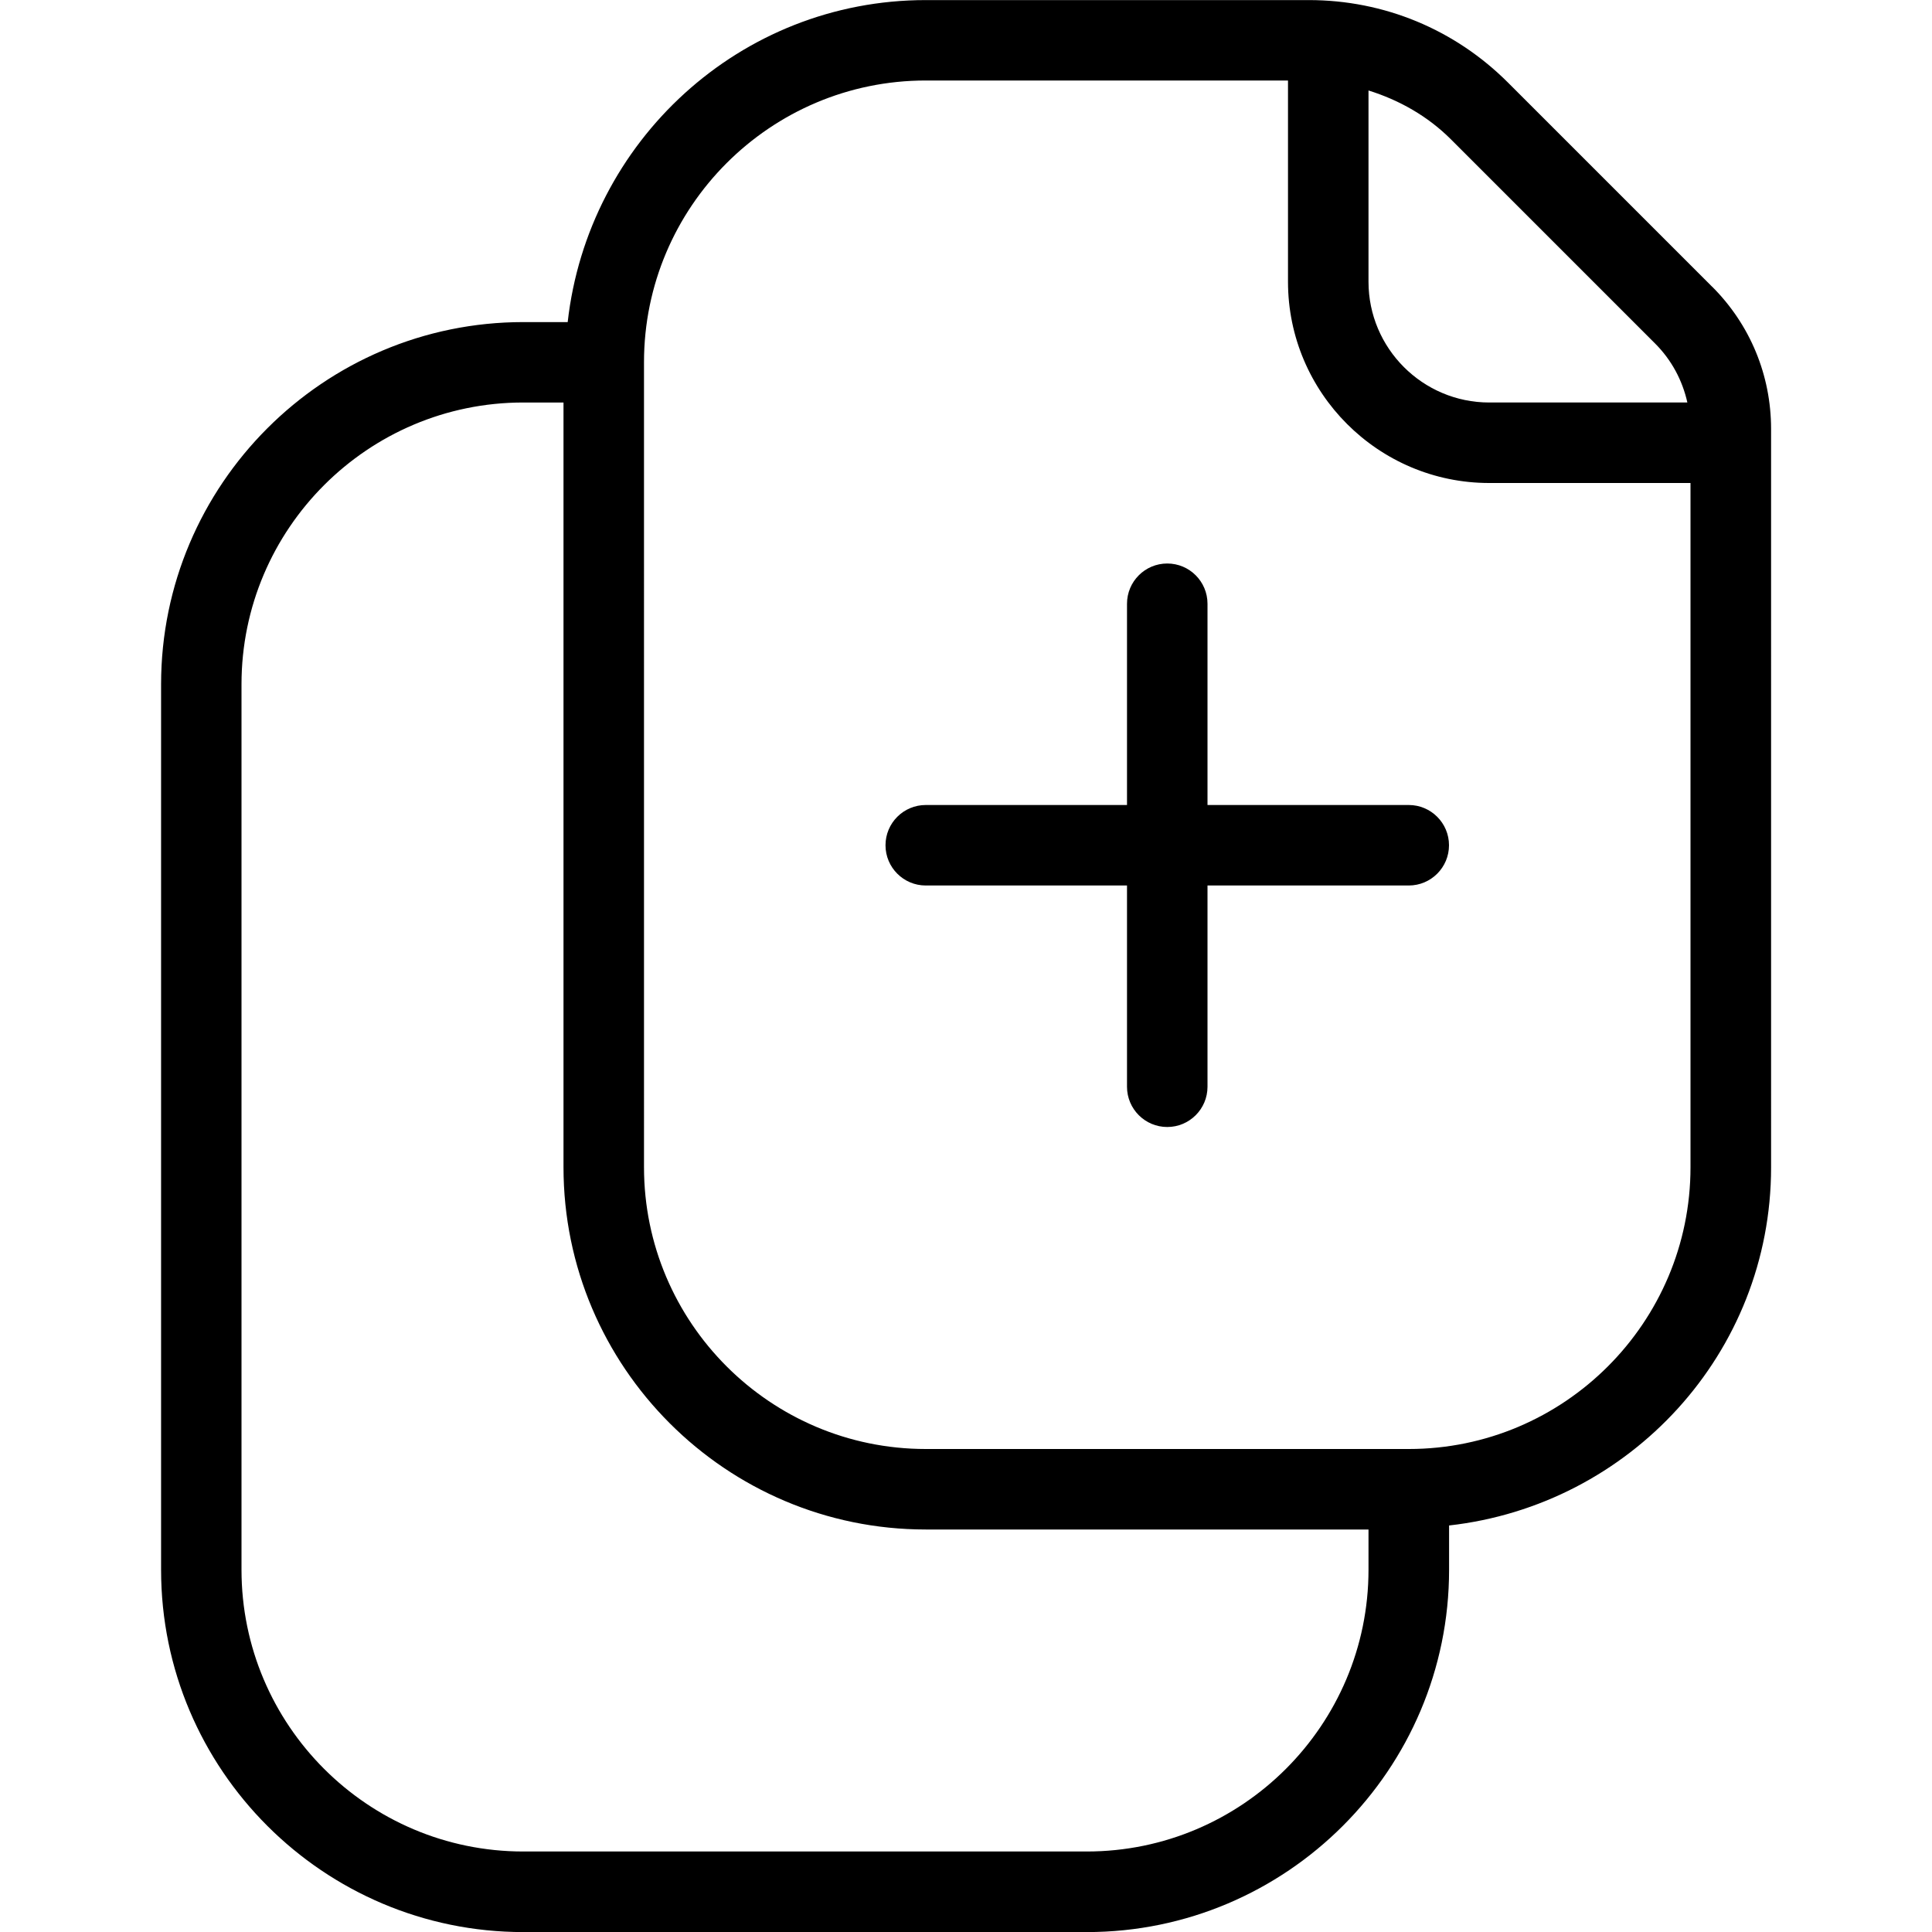 <?xml version="1.0" encoding="UTF-8"?>
<svg xmlns="http://www.w3.org/2000/svg" id="Layer_1" data-name="Layer 1" viewBox="0 0 24 24" width="512" height="512"><path d="m21.268,3.561l-2.535-2.535c-.661-.661-1.54-1.025-2.475-1.025h-4.757c-2.31,0-4.197,1.756-4.449,4h-.551c-2.481,0-4.5,2.019-4.5,4.5v11c0,2.481,2.019,4.5,4.5,4.5h7c2.481,0,4.5-2.019,4.5-4.5v-.551c2.244-.252,4-2.139,4-4.449V5.329c0-.668-.26-1.296-.732-1.768Zm-.707.707c.204.204.339.458.4.732h-2.461c-.827,0-1.5-.673-1.5-1.5V1.124c.381.119.735.318,1.025.608l2.535,2.535Zm-7.061,18.732h-7c-1.93,0-3.5-1.57-3.5-3.5v-11c0-1.93,1.57-3.5,3.5-3.5h.5v9.5c0,2.481,2.019,4.5,4.5,4.5h5.5v.5c0,1.93-1.57,3.5-3.5,3.5Zm4-5h-6c-1.93,0-3.5-1.57-3.5-3.5V4.5c0-1.93,1.57-3.5,3.5-3.5h4.5v2.5c0,1.378,1.122,2.5,2.5,2.5h2.5v8.5c0,1.93-1.57,3.5-3.5,3.5Zm.5-7.5c0,.276-.224.5-.5.5h-2.5v2.5c0,.276-.224.5-.5.5s-.5-.224-.5-.5v-2.5h-2.5c-.276,0-.5-.224-.5-.5s.224-.5.5-.5h2.5v-2.5c0-.276.224-.5.5-.5s.5.224.5.5v2.5h2.5c.276,0,.5.224.5.5Z"/></svg>
